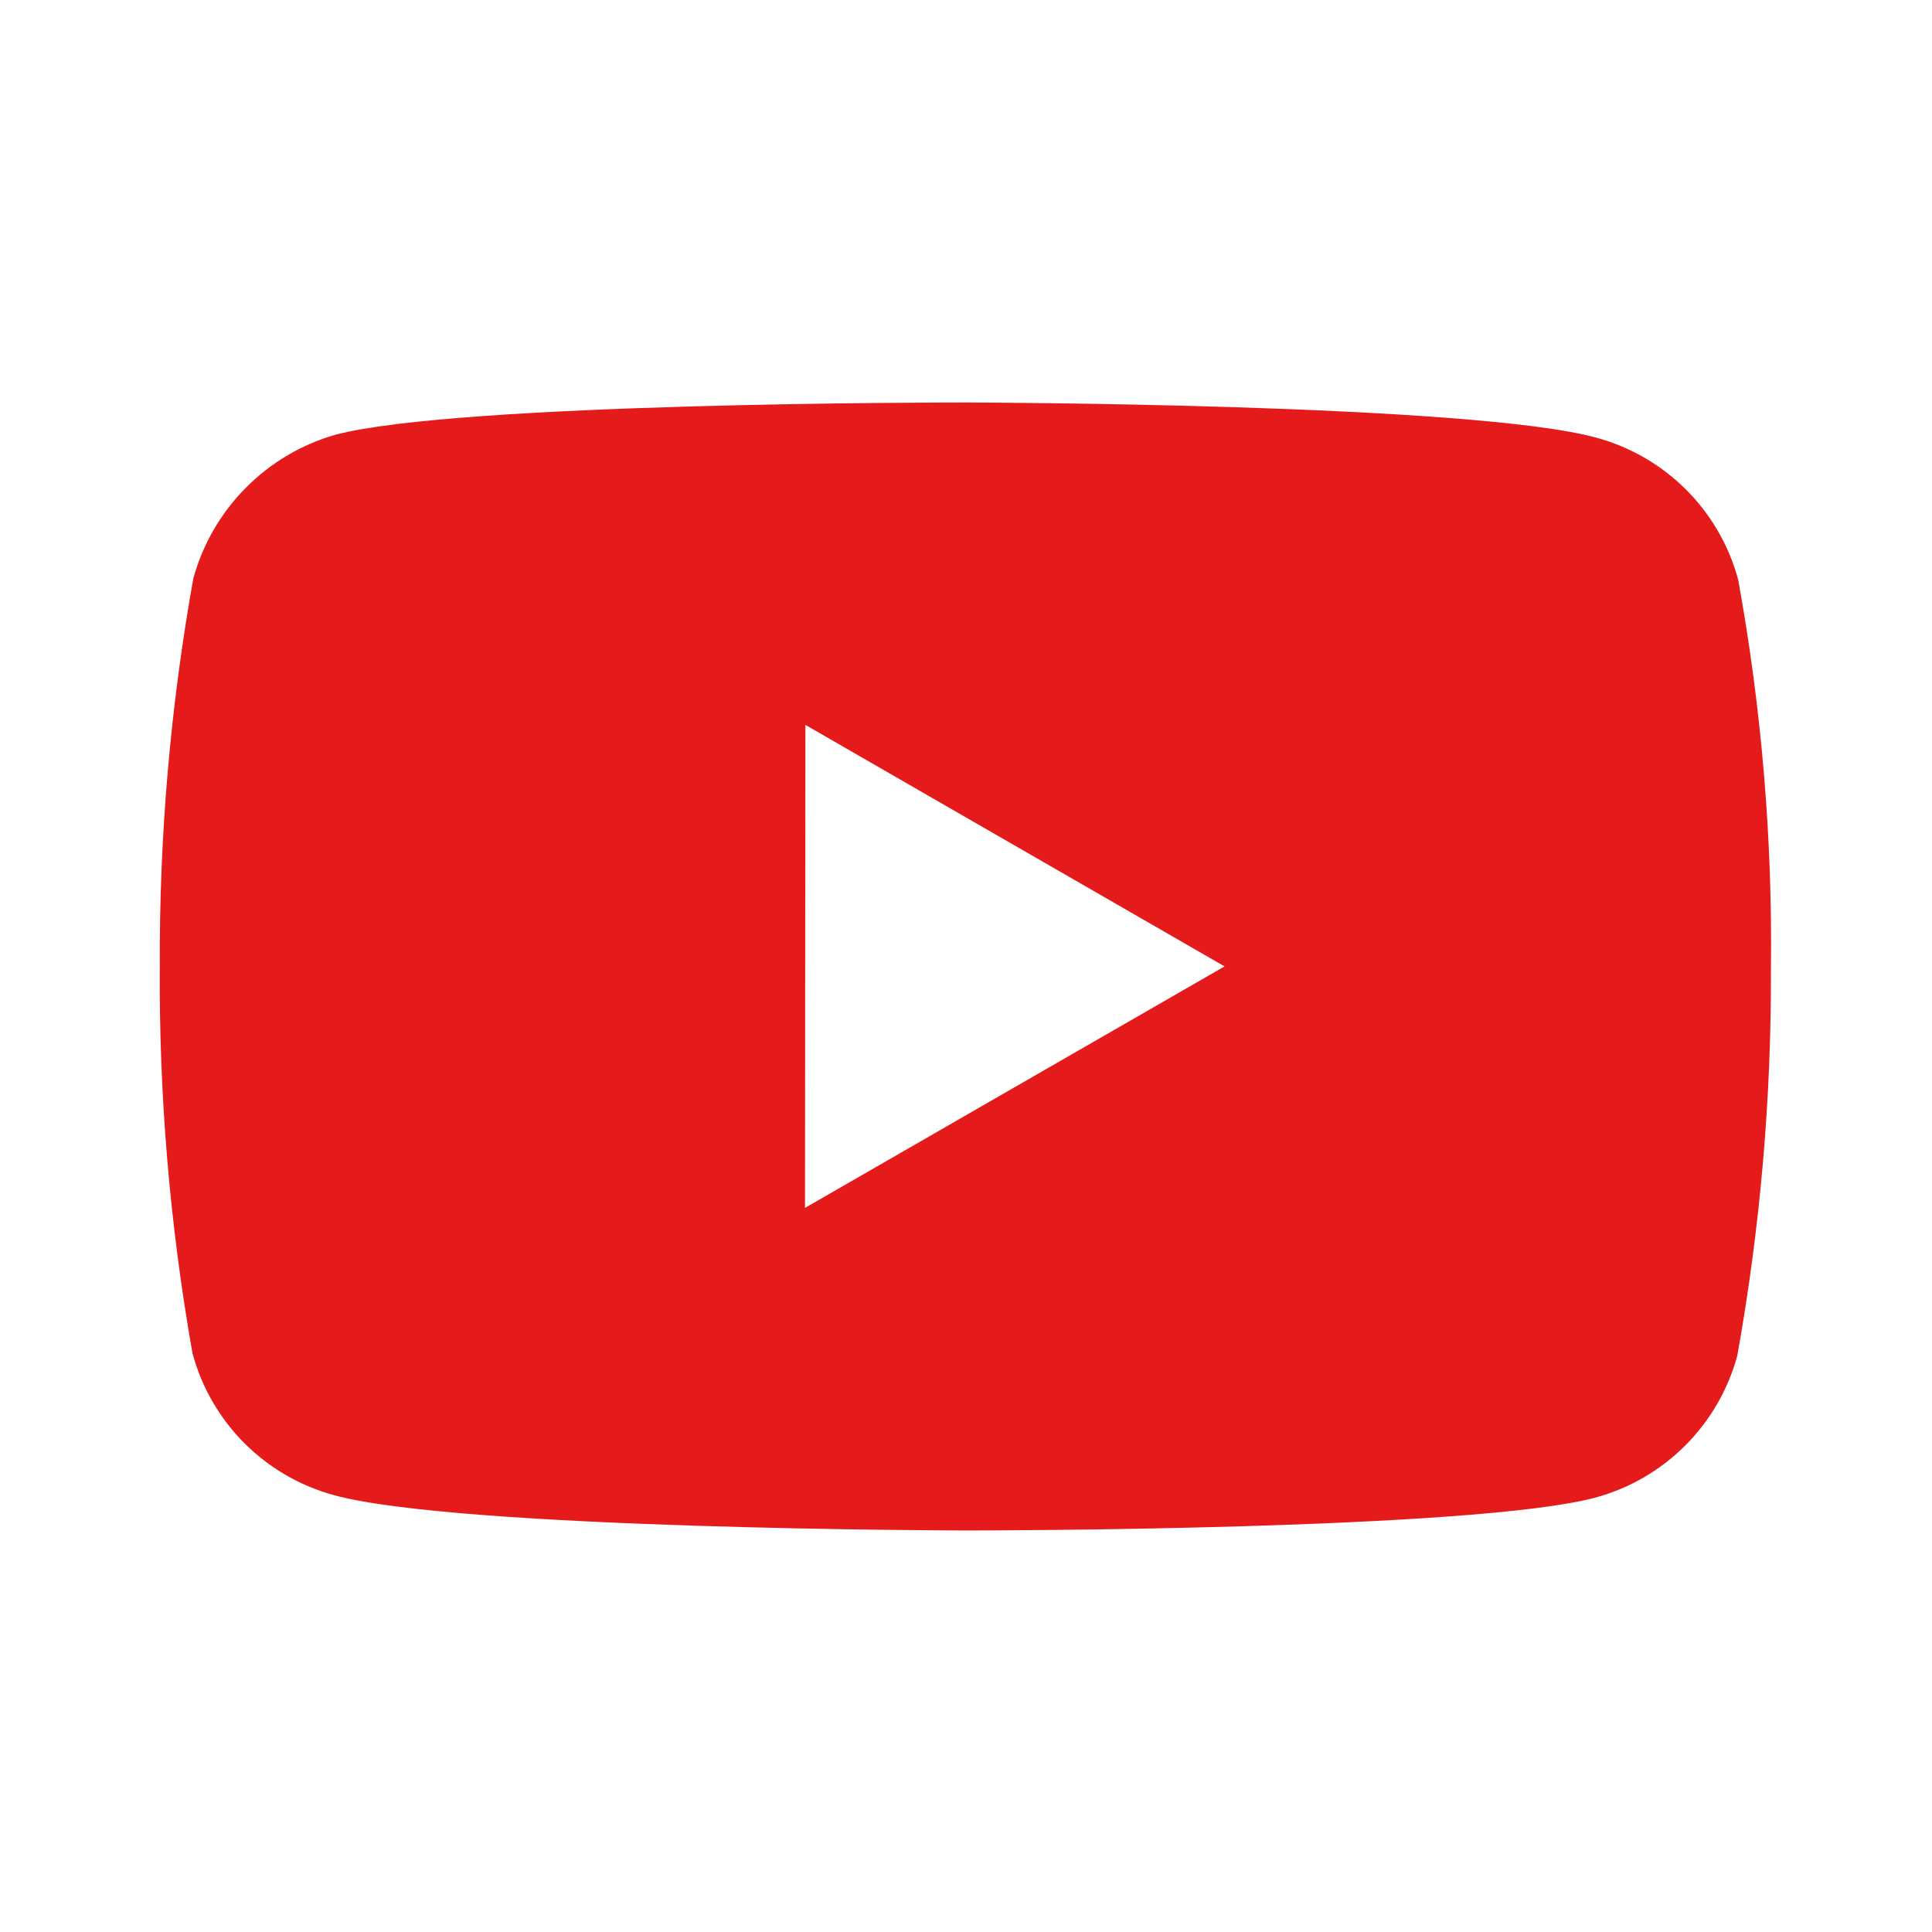 <svg width="24" height="24" viewBox="0 0 24 24" fill="none" xmlns="http://www.w3.org/2000/svg">
<path d="M12.005 19.012H11.985C11.923 19.012 5.72 19 4.155 18.575C3.294 18.343 2.622 17.671 2.391 16.81C2.11 15.222 1.974 13.612 1.985 12C1.978 10.385 2.117 8.773 2.402 7.183C2.64 6.322 3.309 5.646 4.168 5.4C5.69 5 11.722 5 11.978 5H11.999C12.062 5 18.281 5.012 19.83 5.437C20.689 5.67 21.36 6.341 21.592 7.2C21.882 8.794 22.019 10.411 21.999 12.031C22.006 13.644 21.866 15.254 21.581 16.842C21.347 17.702 20.674 18.373 19.814 18.605C18.294 19.008 12.261 19.012 12.005 19.012ZM10.005 9.005L10 15.005L15.212 12.005L10.005 9.005Z" fill="#E51A1A"/>
</svg>
